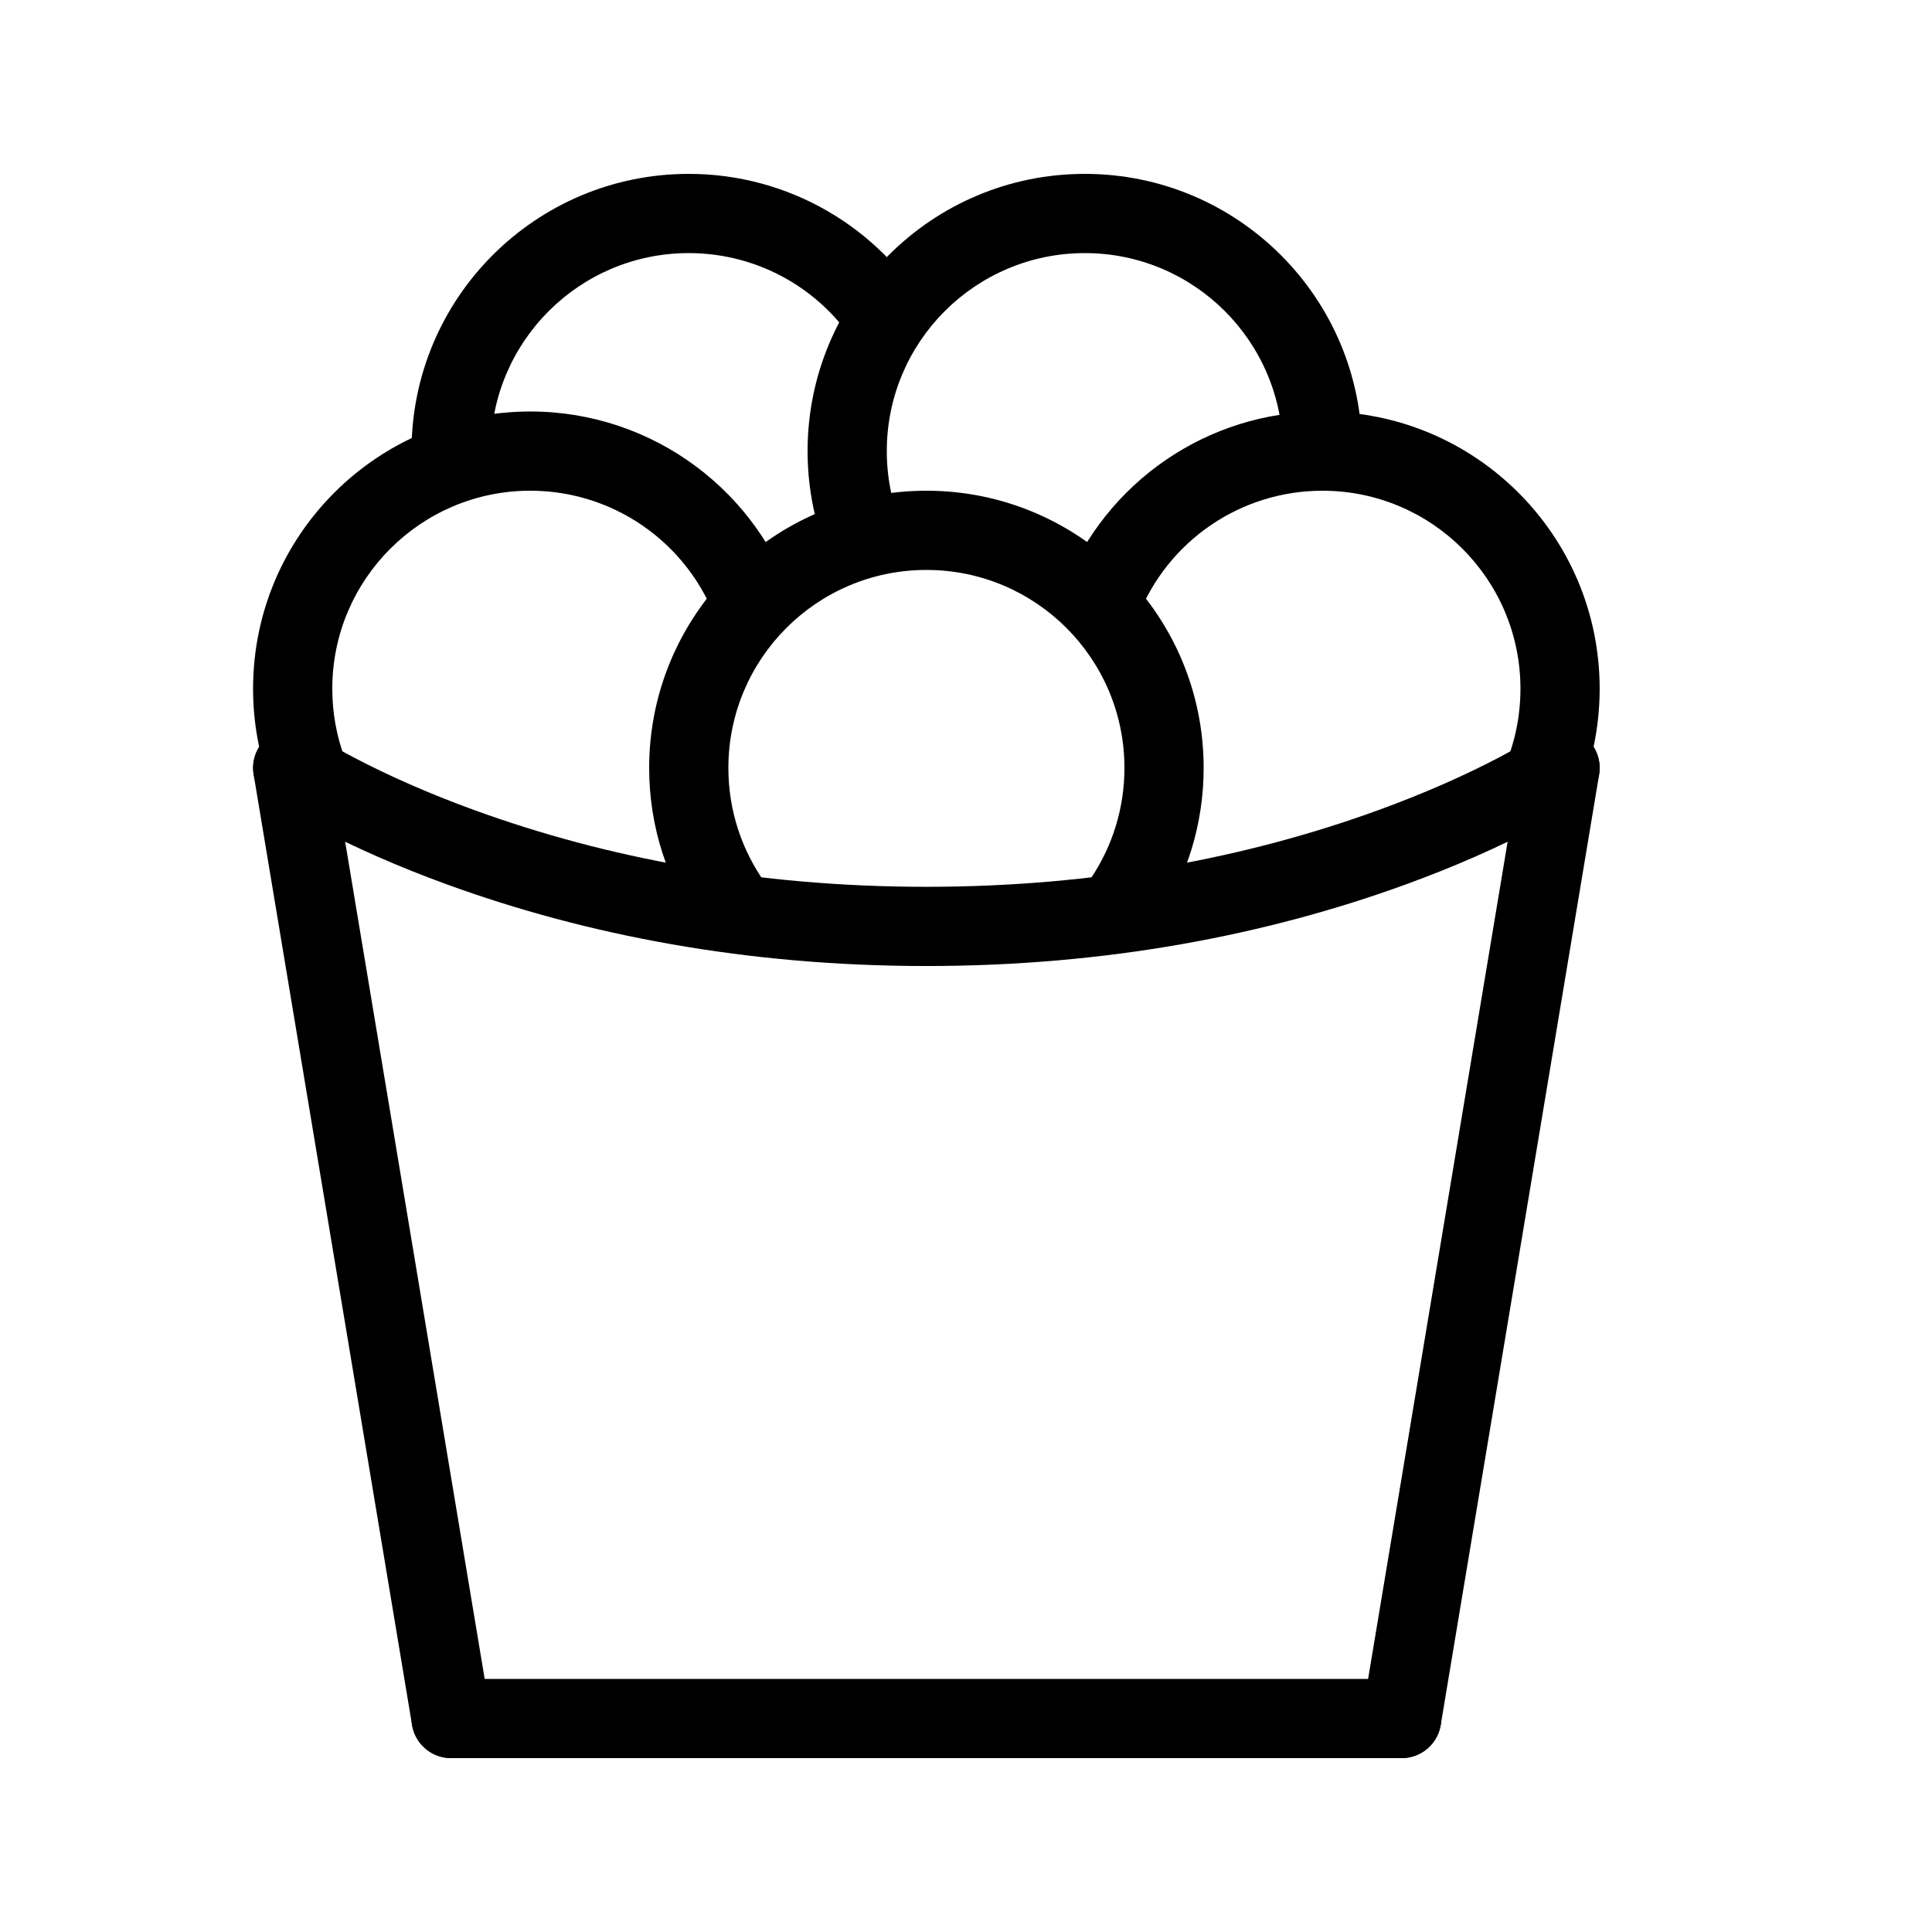 <?xml version="1.0" encoding="UTF-8"?>
<!-- Uploaded to: SVG Repo, www.svgrepo.com, Generator: SVG Repo Mixer Tools -->
<svg fill="#000000" width="800px" height="800px" version="1.1" viewBox="144 144 512 512" xmlns="http://www.w3.org/2000/svg">
 <g fill-rule="evenodd">
  <path d="m326.53 190.08c-40.578 0-73.473 32.895-73.473 73.473h20.992c0-28.984 23.496-52.48 52.48-52.48 18.953 0 36.129 10.121 45.457 26.234l18.168-10.52c-13.043-22.527-37.105-36.707-63.625-36.707z"/>
  <path d="m431.49 190.08c-40.578 0-73.473 32.895-73.473 73.473 0 5.84 0.684 11.598 2.023 17.188l20.414-4.898c-0.957-3.988-1.445-8.102-1.445-12.289 0-28.984 23.496-52.48 52.48-52.48 28.98 0 52.477 23.496 52.477 52.48h20.992c0-40.578-32.895-73.473-73.469-73.473z"/>
  <path d="m284.54 253.05c-40.578 0-73.473 32.895-73.473 73.473 0 8.988 1.617 17.77 4.742 26.012l19.629-7.434c-2.223-5.879-3.379-12.141-3.379-18.578 0-28.984 23.496-52.48 52.48-52.48 23.312 0 43.641 15.34 50.258 37.316l20.102-6.055c-9.273-30.785-37.723-52.254-70.359-52.254z"/>
  <path d="m567.93 326.53c0-40.578-32.895-73.473-73.473-73.473-30.551 0-57.582 18.82-68.484 46.82l19.562 7.617c7.789-20 27.098-33.445 48.922-33.445 28.984 0 52.48 23.496 52.48 52.48 0 7.375-1.516 14.52-4.414 21.109l19.215 8.453c4.066-9.242 6.191-19.262 6.191-29.562z"/>
  <path d="m462.98 347.52c0-40.578-32.898-73.473-73.473-73.473-40.578 0-73.473 32.895-73.473 73.473 0 15.645 4.91 30.574 13.887 42.992l17.016-12.293c-6.41-8.871-9.91-19.508-9.91-30.699 0-28.984 23.496-52.48 52.48-52.48s52.48 23.496 52.48 52.48c0 10.555-3.113 20.621-8.863 29.191l17.434 11.695c8.051-12 12.422-26.133 12.422-40.887z"/>
  <path d="m253.2 601.15c0.953 5.719 6.363 9.582 12.082 8.629 5.715-0.953 9.578-6.363 8.625-12.078l-41.984-251.91c-0.953-5.719-6.359-9.582-12.078-8.629-5.719 0.953-9.582 6.363-8.629 12.078z"/>
  <path d="m515.45 609.92c5.797 0 10.496-4.699 10.496-10.496s-4.699-10.496-10.496-10.496h-251.9c-5.797 0-10.496 4.699-10.496 10.496s4.699 10.496 10.496 10.496z"/>
  <path d="m228.12 363.38c9.793 5.133 21.254 10.242 34.312 14.996 37.129 13.527 79.699 21.629 127.07 21.629 47.367 0 89.941-8.102 127.07-21.629 13.055-4.754 24.516-9.863 34.312-14.996 5.981-3.133 10.137-5.621 12.398-7.141 4.816-3.231 6.098-9.75 2.871-14.562-3.231-4.816-9.75-6.098-14.566-2.871-1.648 1.105-5.156 3.211-10.445 5.981-8.988 4.707-19.602 9.438-31.758 13.867-34.906 12.715-75.066 20.359-119.88 20.359-44.82 0-84.98-7.644-119.89-20.359-12.156-4.43-22.77-9.16-31.758-13.867-5.289-2.769-8.797-4.875-10.445-5.981-4.812-3.227-11.336-1.945-14.562 2.871-3.231 4.812-1.945 11.332 2.867 14.562 2.262 1.52 6.422 4.008 12.402 7.141z"/>
  <path d="m505.1 597.7c-0.953 5.715 2.91 11.125 8.629 12.078 5.715 0.953 11.125-2.91 12.078-8.629l41.984-251.91c0.953-5.715-2.91-11.125-8.629-12.078-5.719-0.953-11.125 2.91-12.078 8.629z"/>
 </g>
</svg>